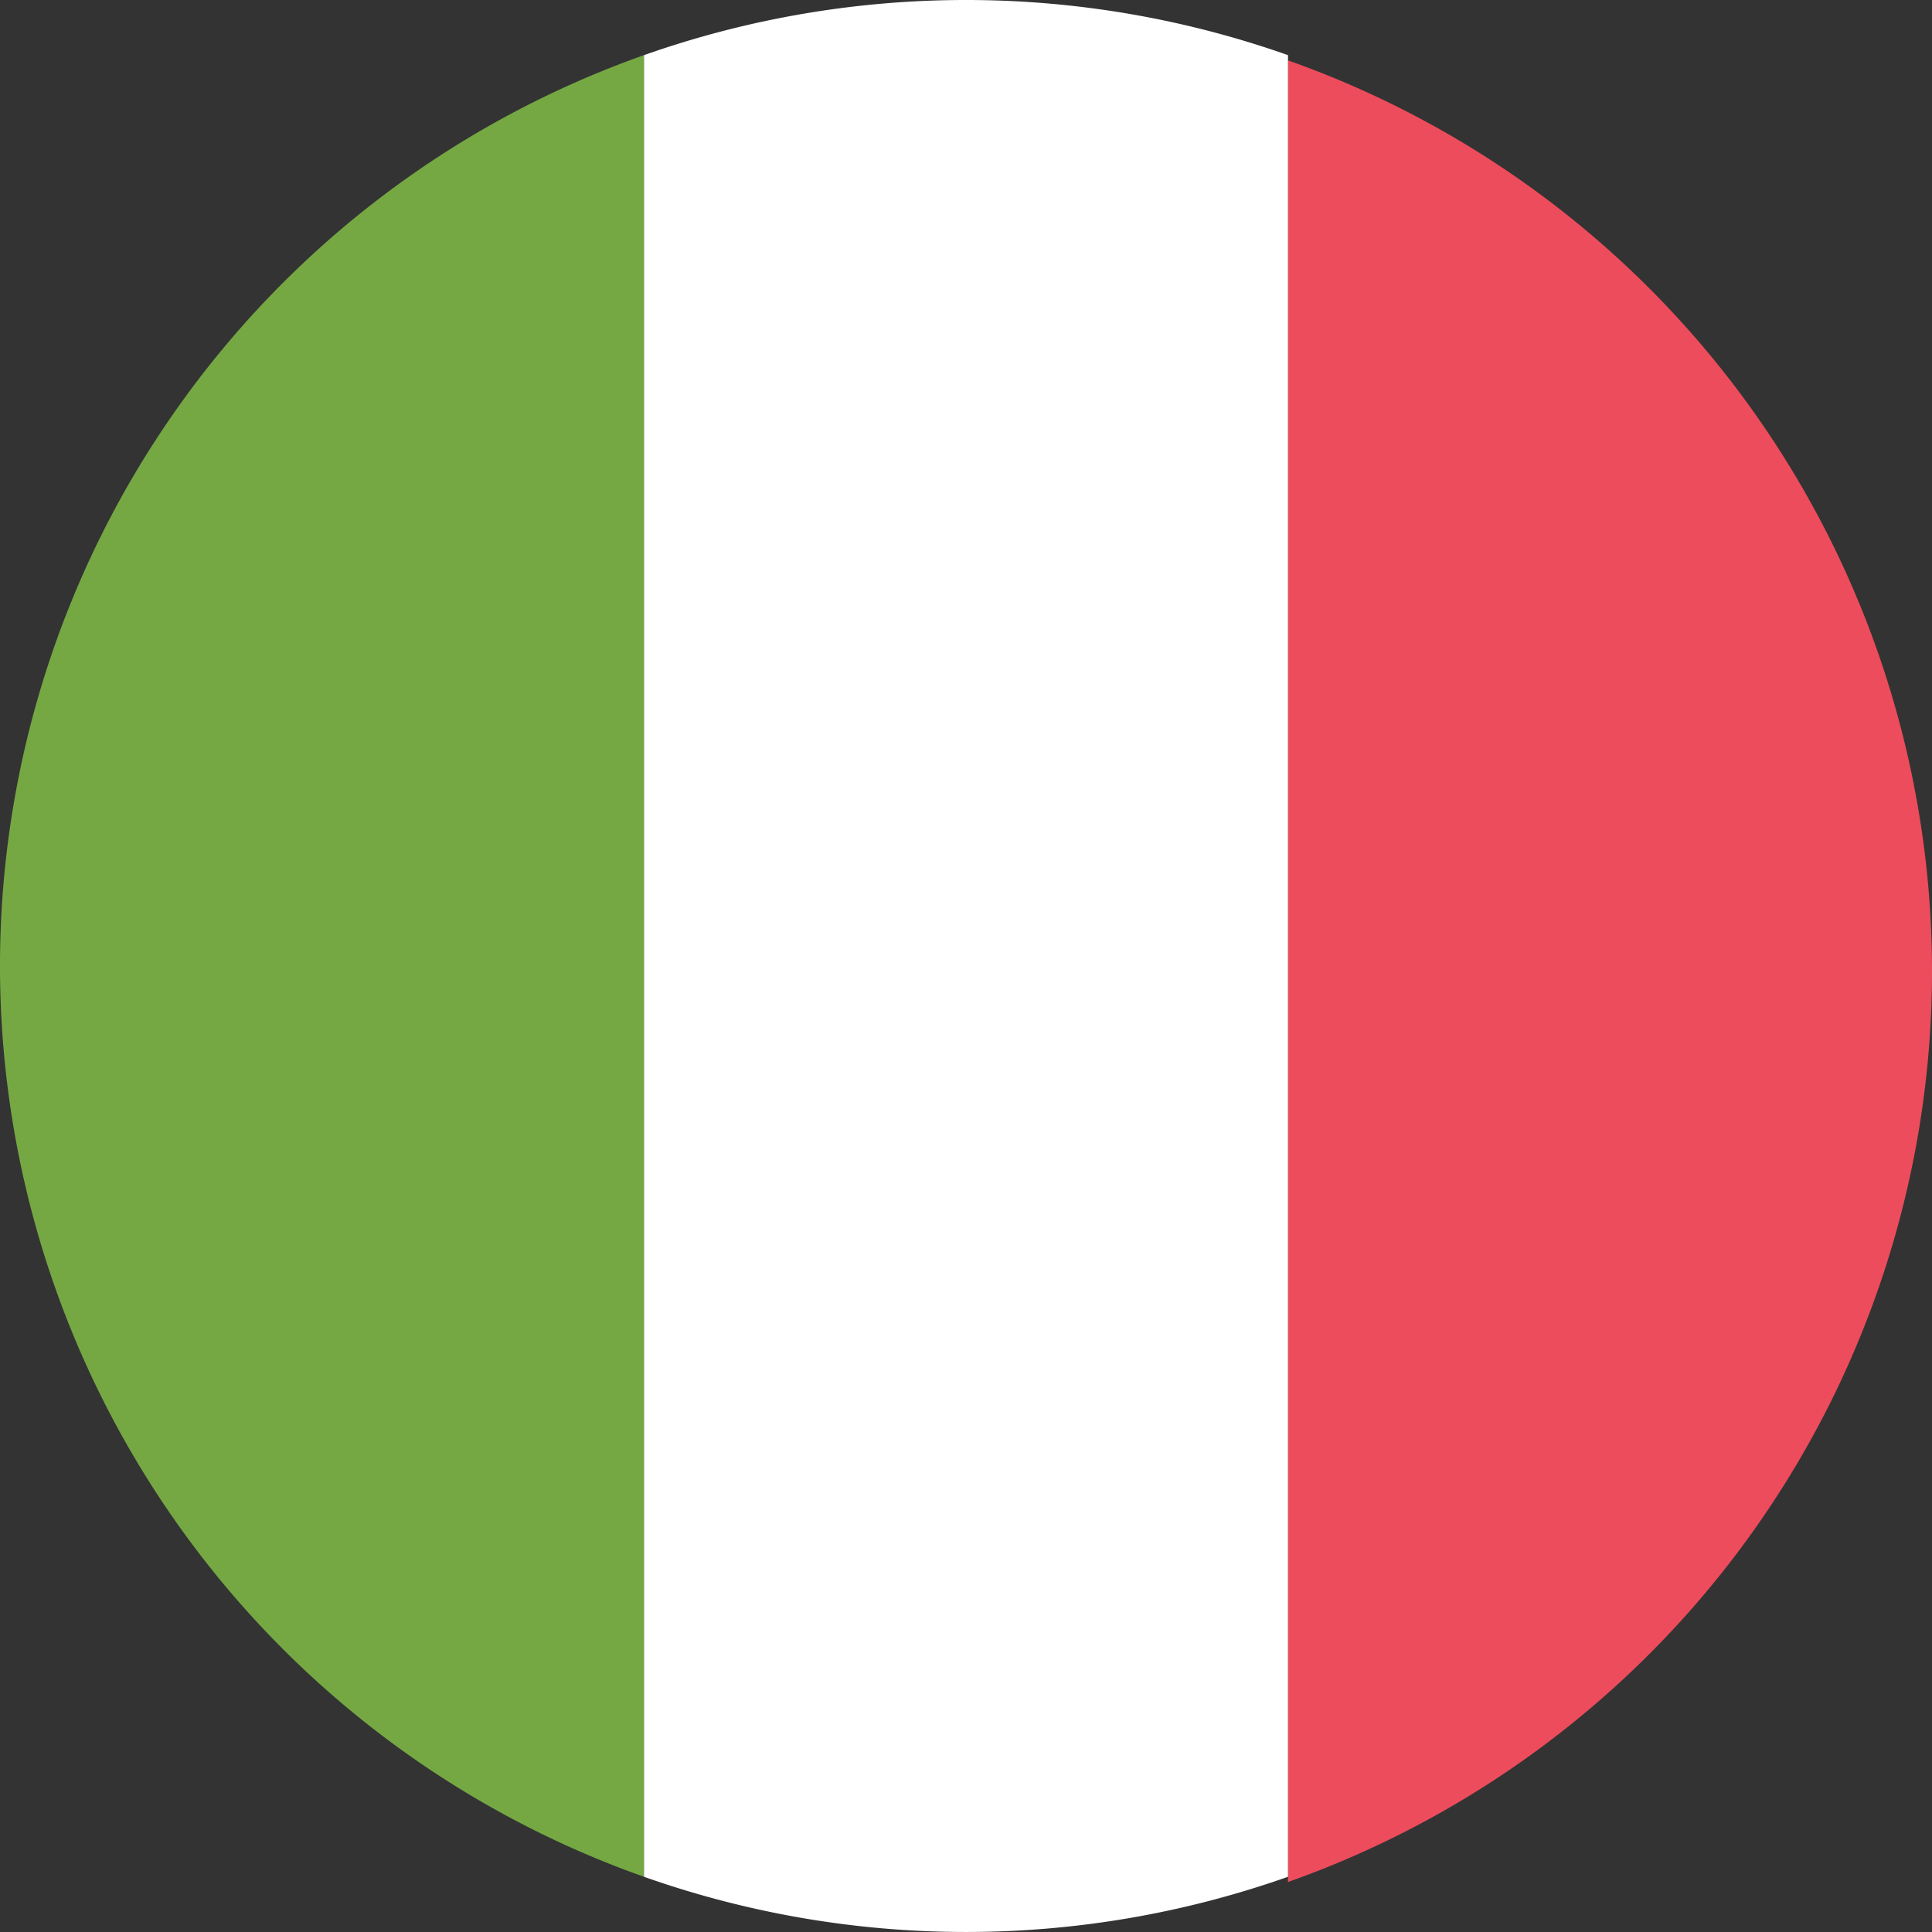 <svg xmlns="http://www.w3.org/2000/svg" width="24" height="24" viewBox="0 0 24 24"><rect x="0" y="0" width="24" height="24" fill="#333333" stroke="none"/><defs><style>.a{fill:#75a843;}.b{fill:#ed4c5c;}.c{fill:#fff;}</style></defs><g transform="translate(-257.583 -3396.238)"><path class="a" d="M257.583,3412.078a12,12,0,0,0,8,11.314v-22.629A12,12,0,0,0,257.583,3412.078Z" transform="translate(0 -3.84)"/><path class="b" d="M371.271,3412.078a12,12,0,0,0-8-11.315v22.629A12,12,0,0,0,371.271,3412.078Z" transform="translate(-89.688 -3.775)"/><path class="c" d="M310.426,3419.552a12.009,12.009,0,0,0,8,0v-22.629a12.021,12.021,0,0,0-8,0Z" transform="translate(-44.843)"/></g></svg>